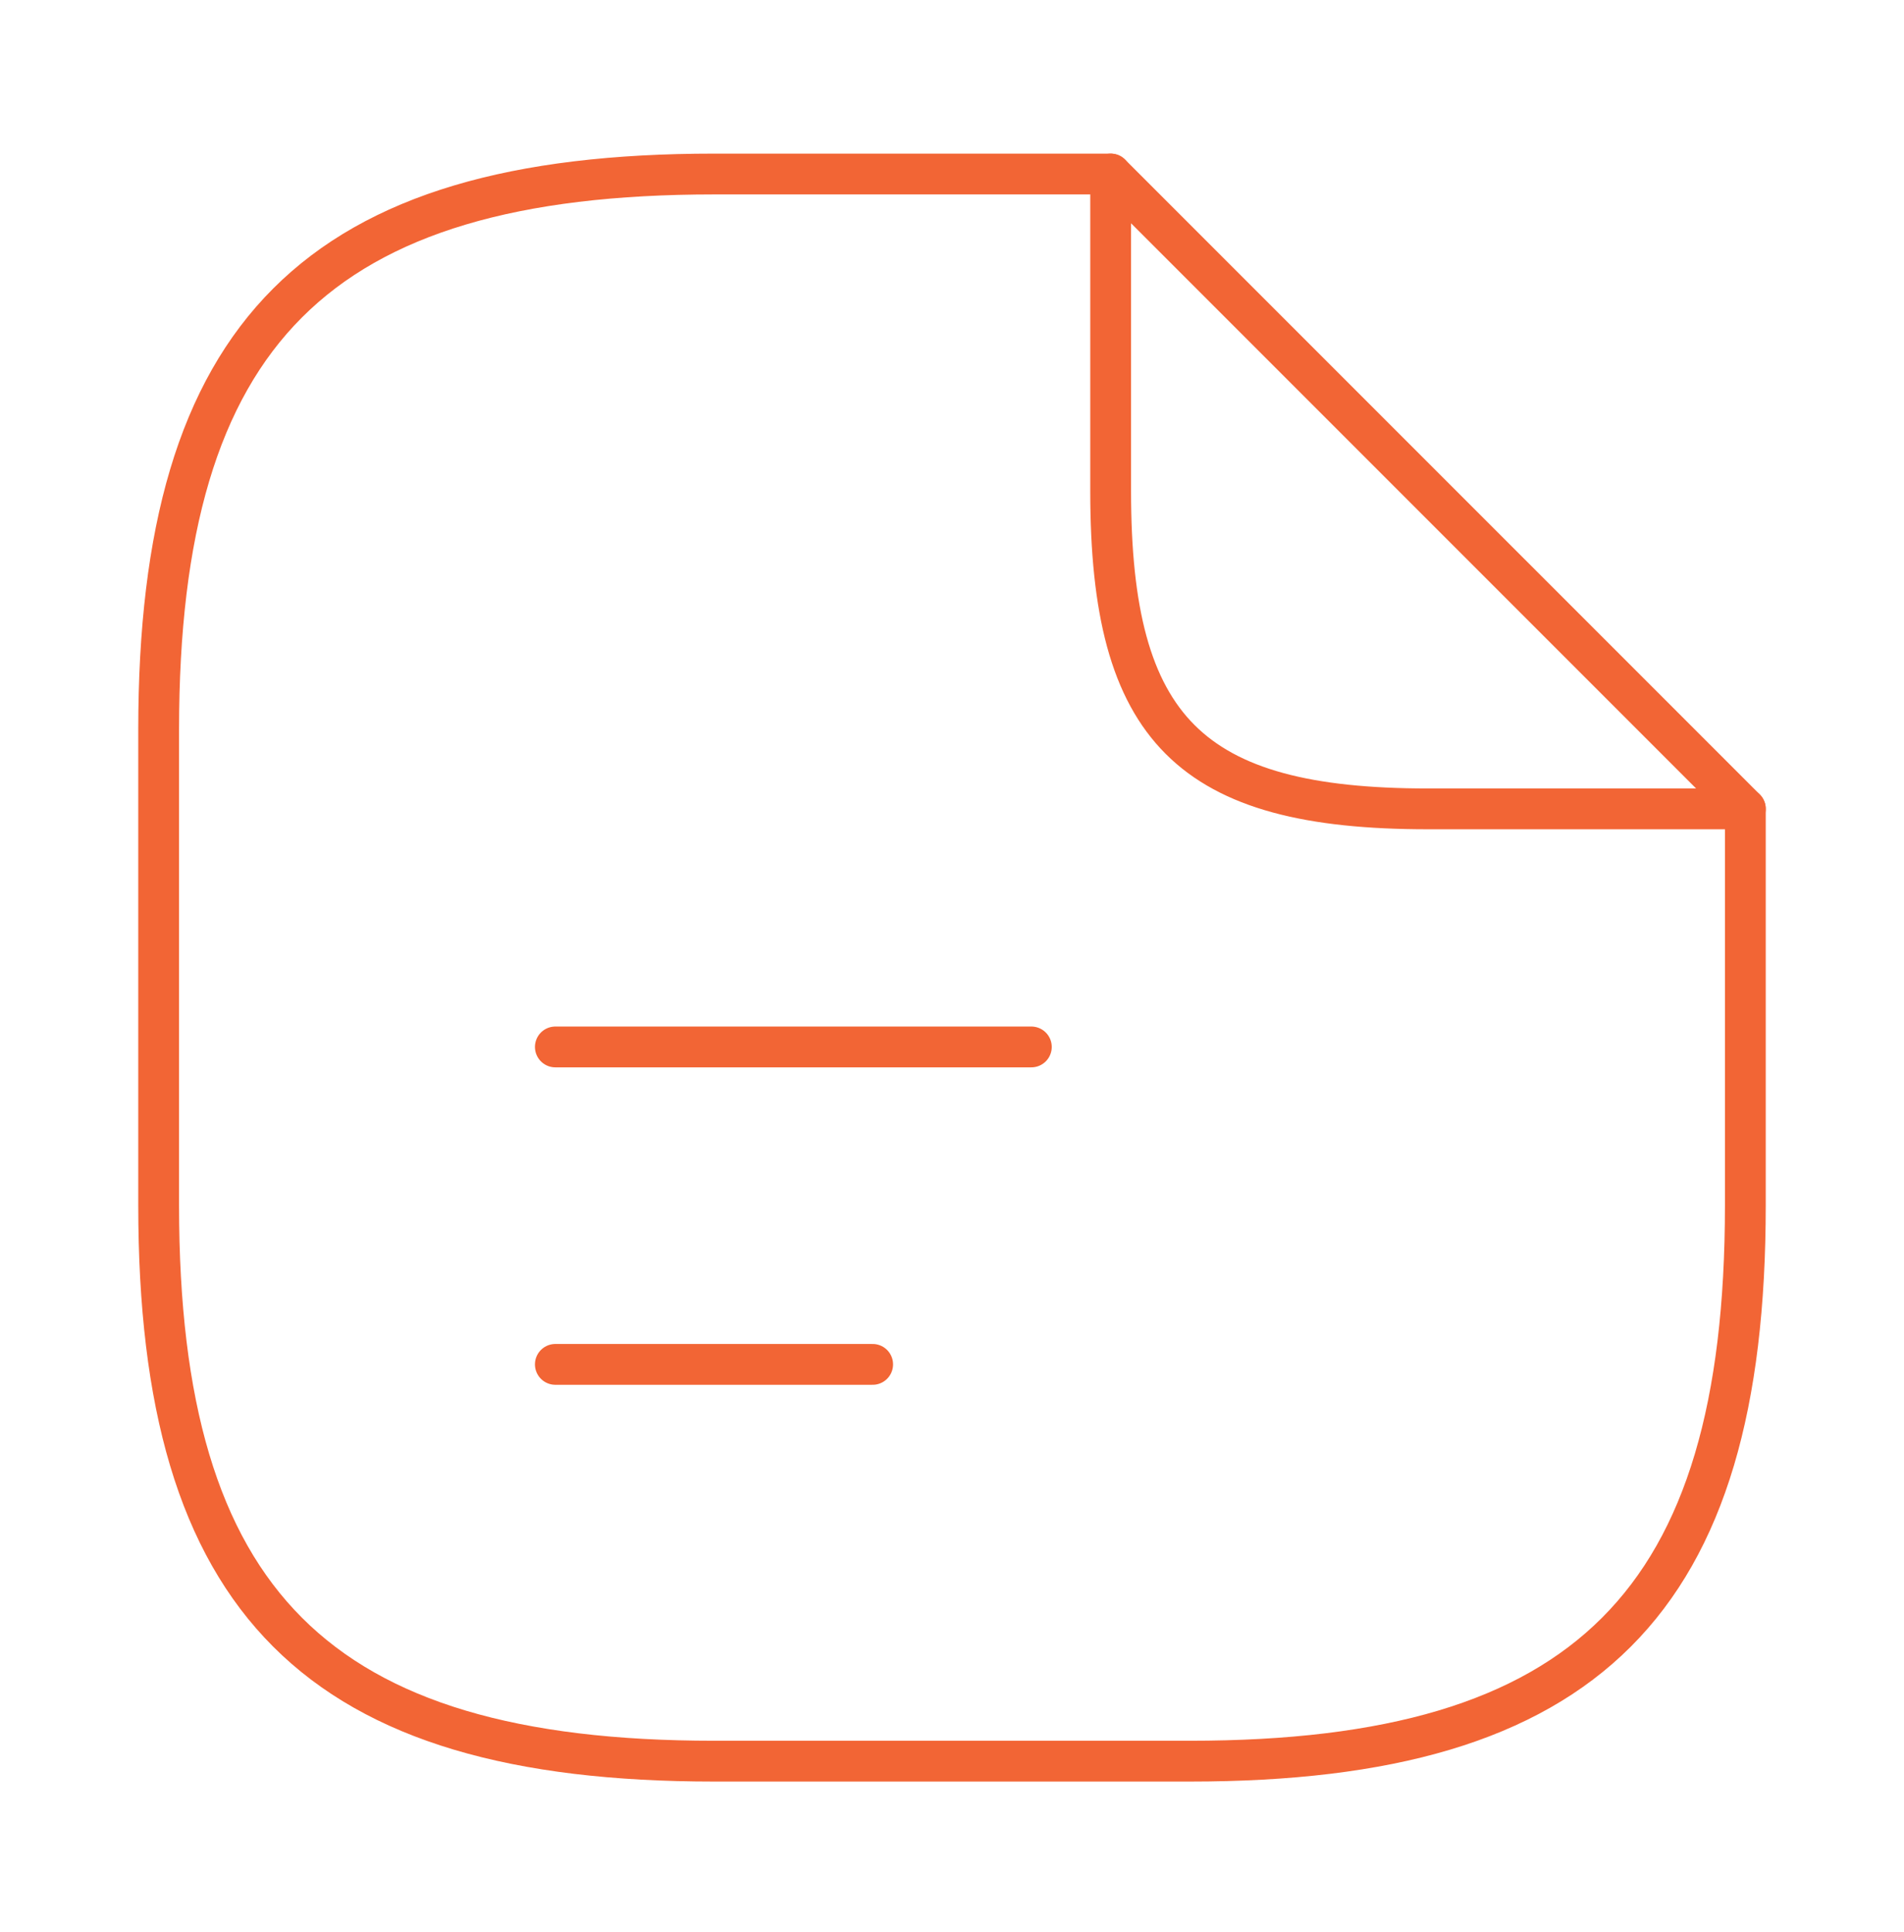 <svg width="70" height="71" viewBox="0 0 70 71" fill="none" xmlns="http://www.w3.org/2000/svg">
<path d="M64.167 29.729V44.312C64.167 58.896 58.333 64.729 43.75 64.729H26.25C11.667 64.729 5.833 58.896 5.833 44.312V26.812C5.833 12.229 11.667 6.396 26.25 6.396H40.833" stroke="#F26535" stroke-width="1.5" stroke-linecap="round" stroke-linejoin="round"/>
<path d="M64.167 29.729H52.5C43.75 29.729 40.833 26.812 40.833 18.062V6.396L64.167 29.729Z" stroke="#F26535" stroke-width="1.5" stroke-linecap="round" stroke-linejoin="round"/>
<path d="M20.417 38.479H37.917" stroke="#F26535" stroke-width="1.5" stroke-linecap="round" stroke-linejoin="round"/>
<path d="M20.417 50.146H32.083" stroke="#F26535" stroke-width="1.5" stroke-linecap="round" stroke-linejoin="round"/>
</svg>
